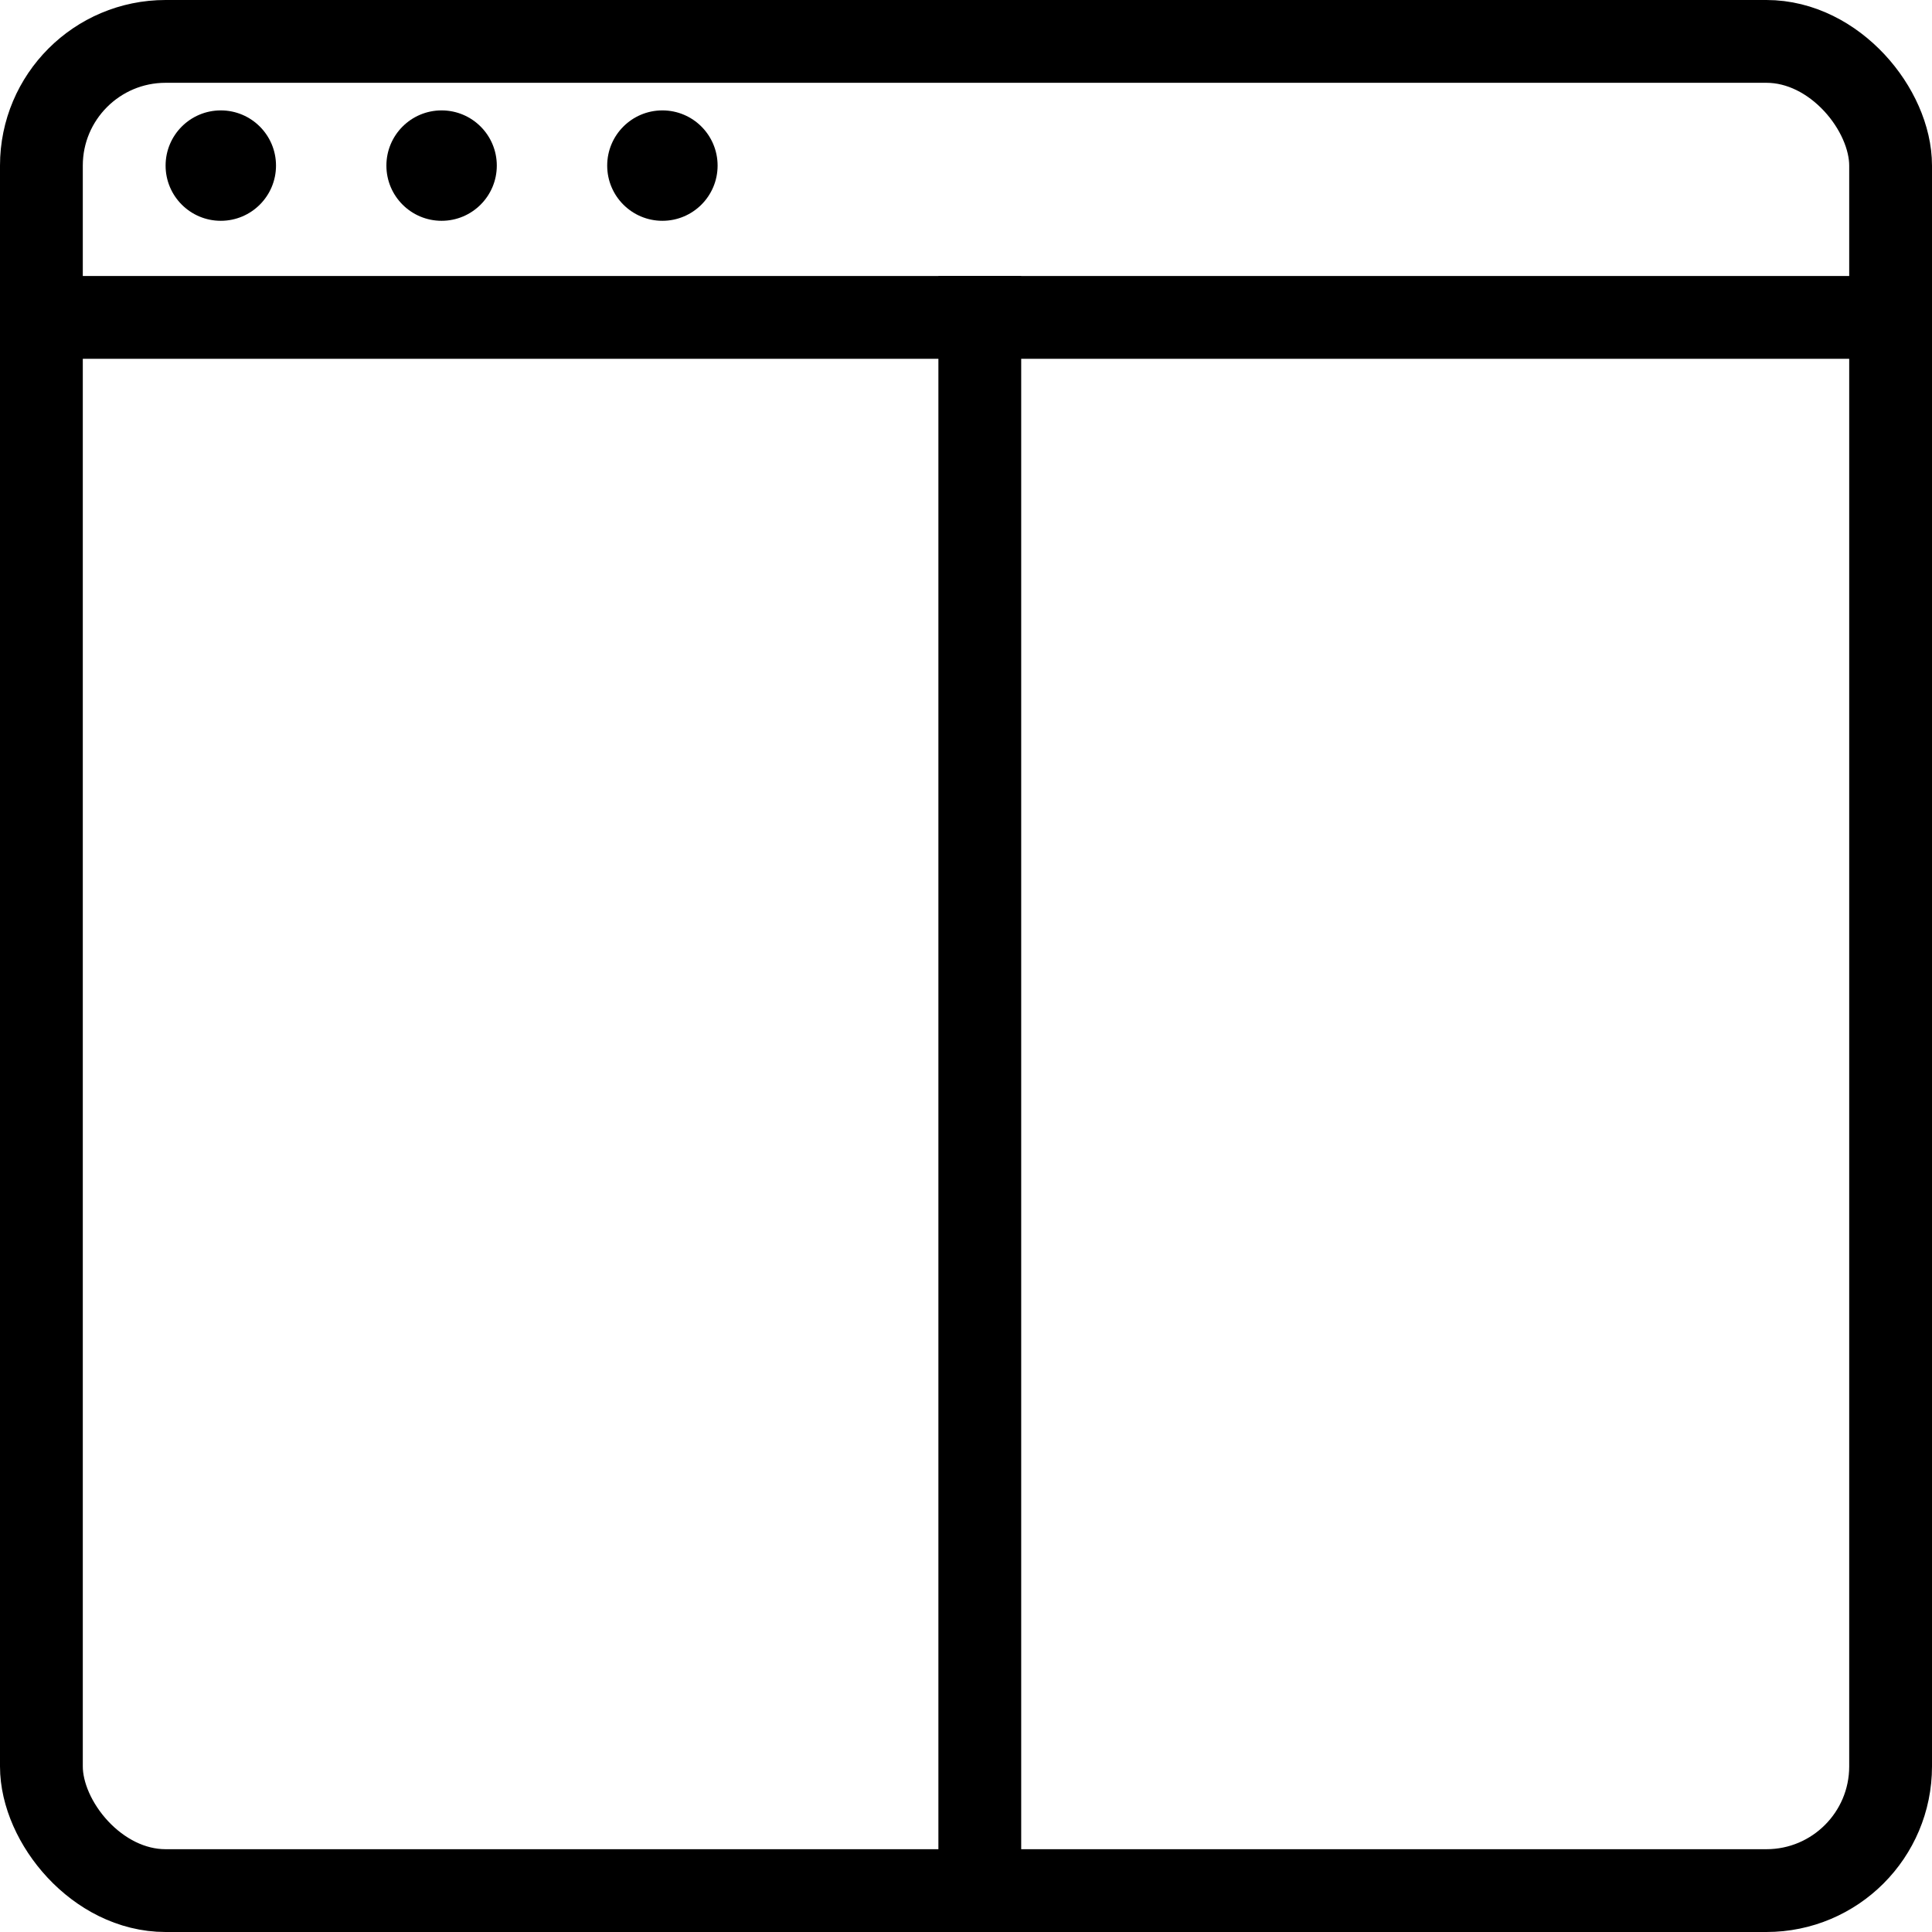 <svg width="35" height="35" viewBox="0 0 35 35" fill="none" xmlns="http://www.w3.org/2000/svg">

<rect x="0.75" y="0.75" width="33.5" height="33.5" rx="2.25" stroke="black" stroke-width="1.5"/>
<line x1="17.75" y1="5" x2="17.75" y2="34" stroke="black" stroke-width="1.5"/>
<line x1="34" y1="5.75" x2="1" y2="5.75" stroke="black" stroke-width="1.5"/>
<circle cx="4" cy="3" r="1" fill="black"/>
<circle cx="8" cy="3" r="1" fill="black"/>
<circle cx="12" cy="3" r="1" fill="black"/>

</svg>
